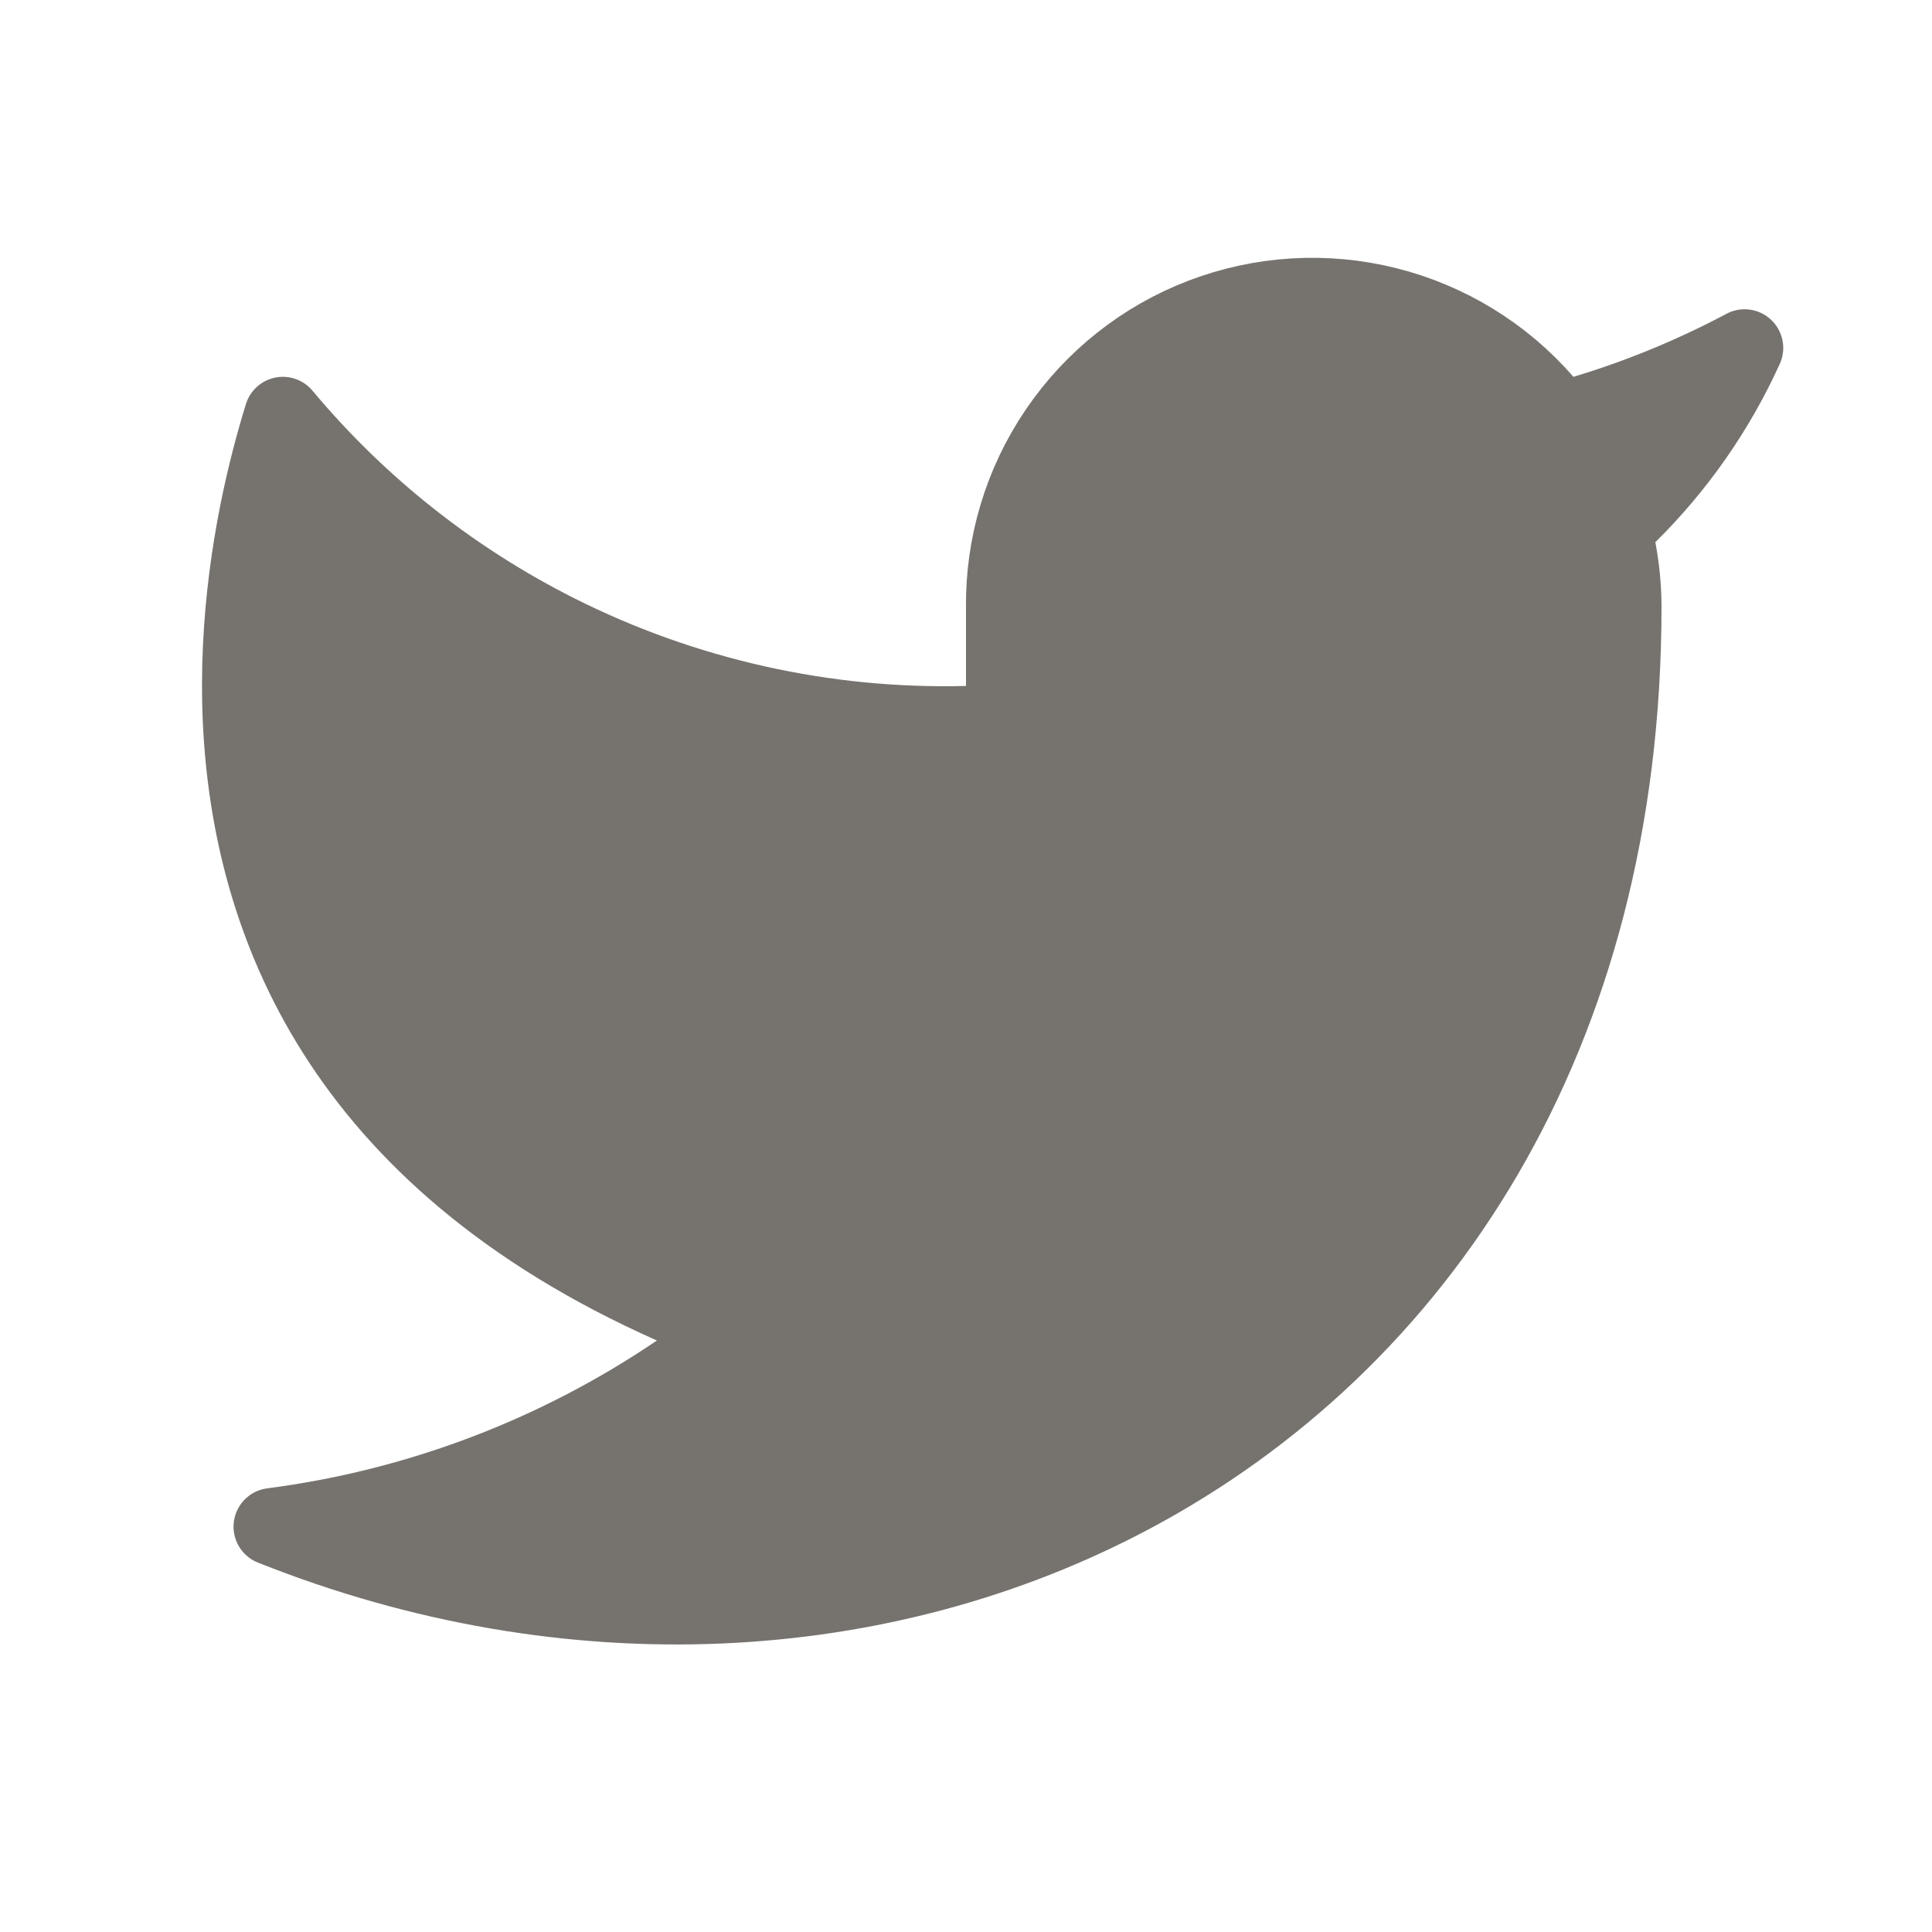 <svg width="25" height="25" viewBox="0 0 25 25" fill="none" xmlns="http://www.w3.org/2000/svg">
<path d="M3.5 5.94C3.554 5.732 3.608 5.543 3.66 5.376C4.635 6.543 5.842 7.501 7.206 8.188C8.85 9.015 10.673 9.424 12.513 9.376C12.784 9.369 13 9.147 13 8.876V7.876H13L13 7.869C12.989 7.054 13.229 6.255 13.687 5.581C14.145 4.906 14.799 4.388 15.56 4.098C16.322 3.807 17.155 3.757 17.946 3.955C18.737 4.153 19.448 4.589 19.983 5.204C20.112 5.353 20.316 5.411 20.504 5.355C21.222 5.139 21.915 4.853 22.575 4.502C22.211 5.304 21.701 6.036 21.069 6.66C20.95 6.777 20.898 6.946 20.929 7.11C20.975 7.353 20.999 7.6 21 7.847C21 13.421 18.343 17.371 14.64 19.342C11.424 21.054 7.38 21.293 3.522 19.755C5.397 19.512 7.2 18.833 8.781 17.76C8.931 17.658 9.014 17.482 8.998 17.302C8.982 17.121 8.869 16.963 8.703 16.889C6.533 15.925 5.176 14.674 4.344 13.36C3.51 12.043 3.184 10.632 3.124 9.323C3.065 8.012 3.274 6.814 3.5 5.94Z" fill="#76736F" stroke="#76736F" stroke-linecap="round" stroke-linejoin="round"/>
</svg>
